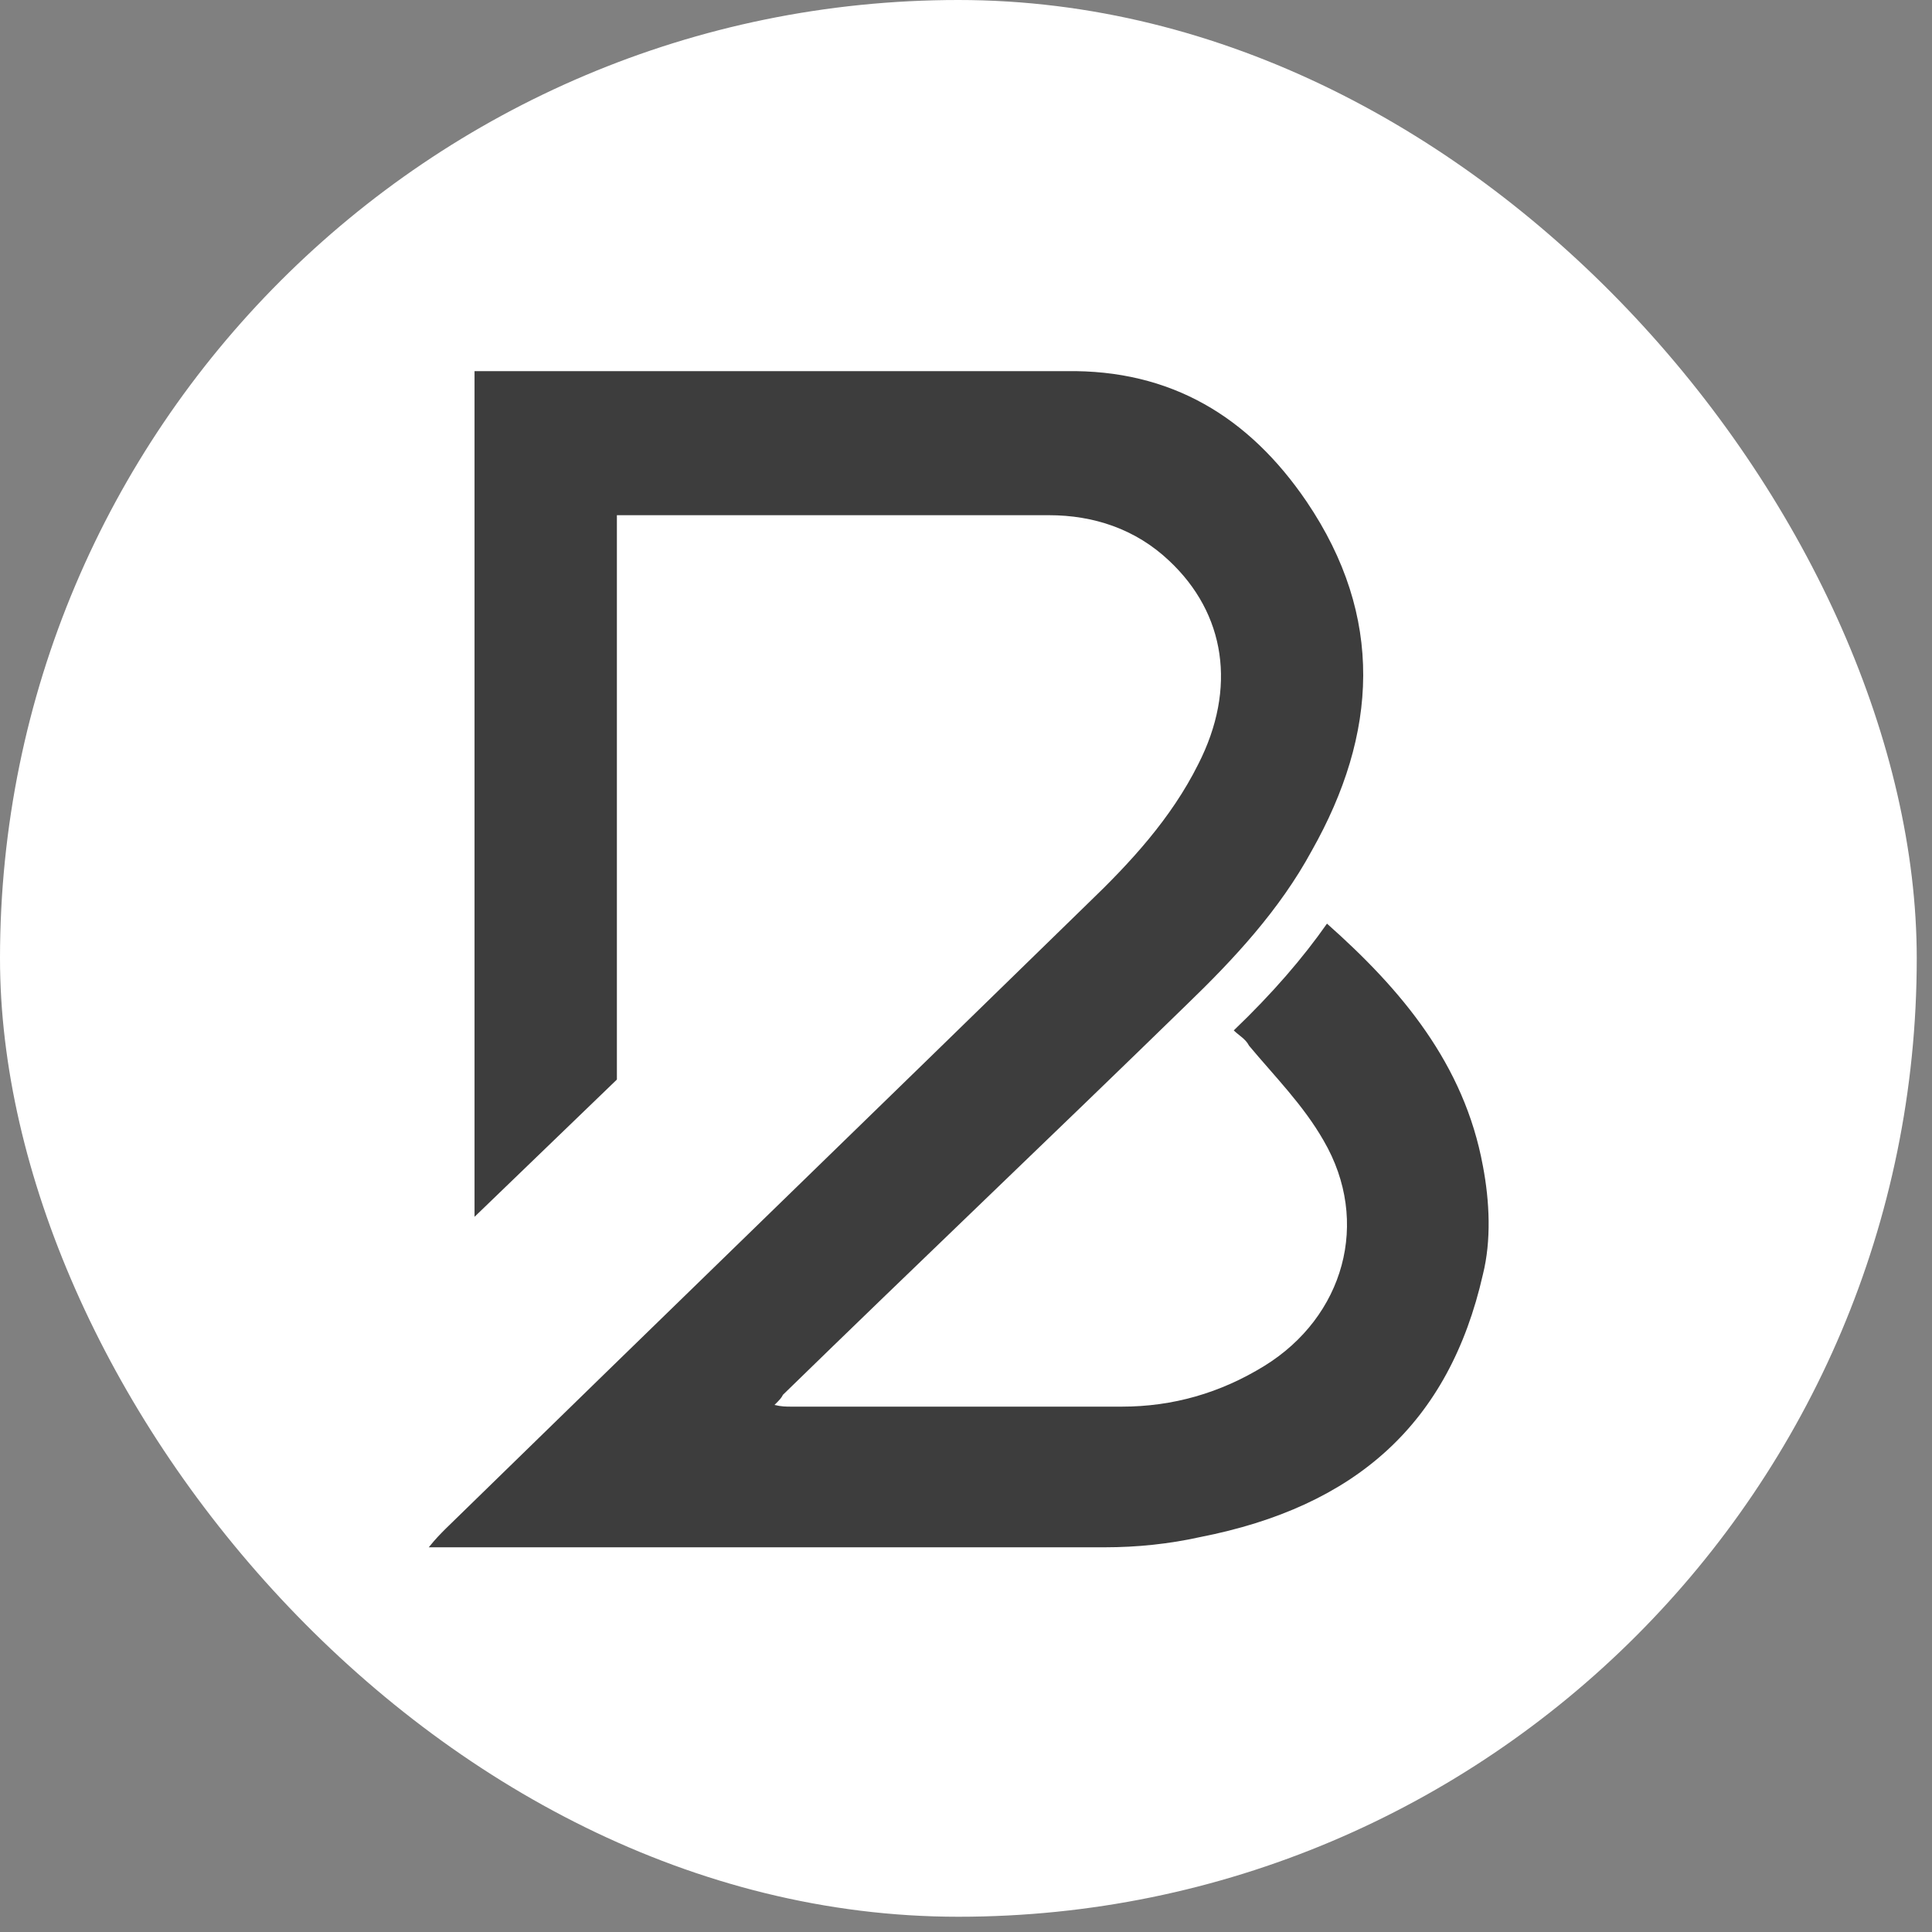 <?xml version="1.0" encoding="UTF-8"?>
<svg xmlns="http://www.w3.org/2000/svg" version="1.1" viewBox="0 0 114 114">
  <rect x="0" y="0" width="114" height="114" fill="#808080" stroke="none"/>
  <defs>
    <style>
      .cls-1 {
        fill: #3d3d3d;
      }

      .cls-2 {
        fill: #fff;
      }
    </style>
  </defs>
  <g>
    <g id="Layer_1">
      <rect class="cls-2" x="0" y="0" width="113.1" height="113.1" rx="56.6" ry="56.6"></rect>
      <path class="cls-1" d="M87.5,68.8c-1.1-6-4.8-10.4-9.2-14.3-1.4,2-3.2,4.1-5.5,6.3.3.3.7.5.9.9,1.5,1.8,3.2,3.5,4.4,5.6,2.8,4.8,1.2,10.4-3.5,13.3-2.6,1.6-5.4,2.4-8.4,2.4-2.6,0-5.2,0-7.8,0-3.9,0-7.8,0-11.7,0-.3,0-.6,0-1-.1.3-.3.4-.4.5-.6,7.9-7.7,15.9-15.3,23.8-23,2.8-2.7,5.5-5.6,7.4-9.1,3.9-6.9,4.3-13.8-.3-20.6-3.4-5-8-7.8-14.2-7.7-8.2,0-18.4,0-26.5,0v.3h0v-.2c0,0,0,.1,0,.2h0v-.3h-8.4c0,19.9,0,30,0,49.9,2.8-2.7,5.6-5.4,8.4-8.1,0-9.9,0-19.8,0-29.6h0v-3.7c7.8,0,17.7,0,25.5,0,2.6,0,5.1.8,7.1,2.7,3.3,3.1,4,7.5,1.7,12-1.6,3.2-4,5.8-6.5,8.2-12.6,12.3-25.3,24.6-37.9,36.9-.3.3-.6.6-1,1.1.6,0,.9,0,1.2,0,10.7,0,21.3,0,32,0,2.2,0,4.4,0,6.7,0,1.9,0,3.8-.2,5.6-.6,9.2-1.8,14.7-6.7,16.7-15.5.5-2,.4-4.3,0-6.4Z"></path>
    </g>
  </g>
</svg>
